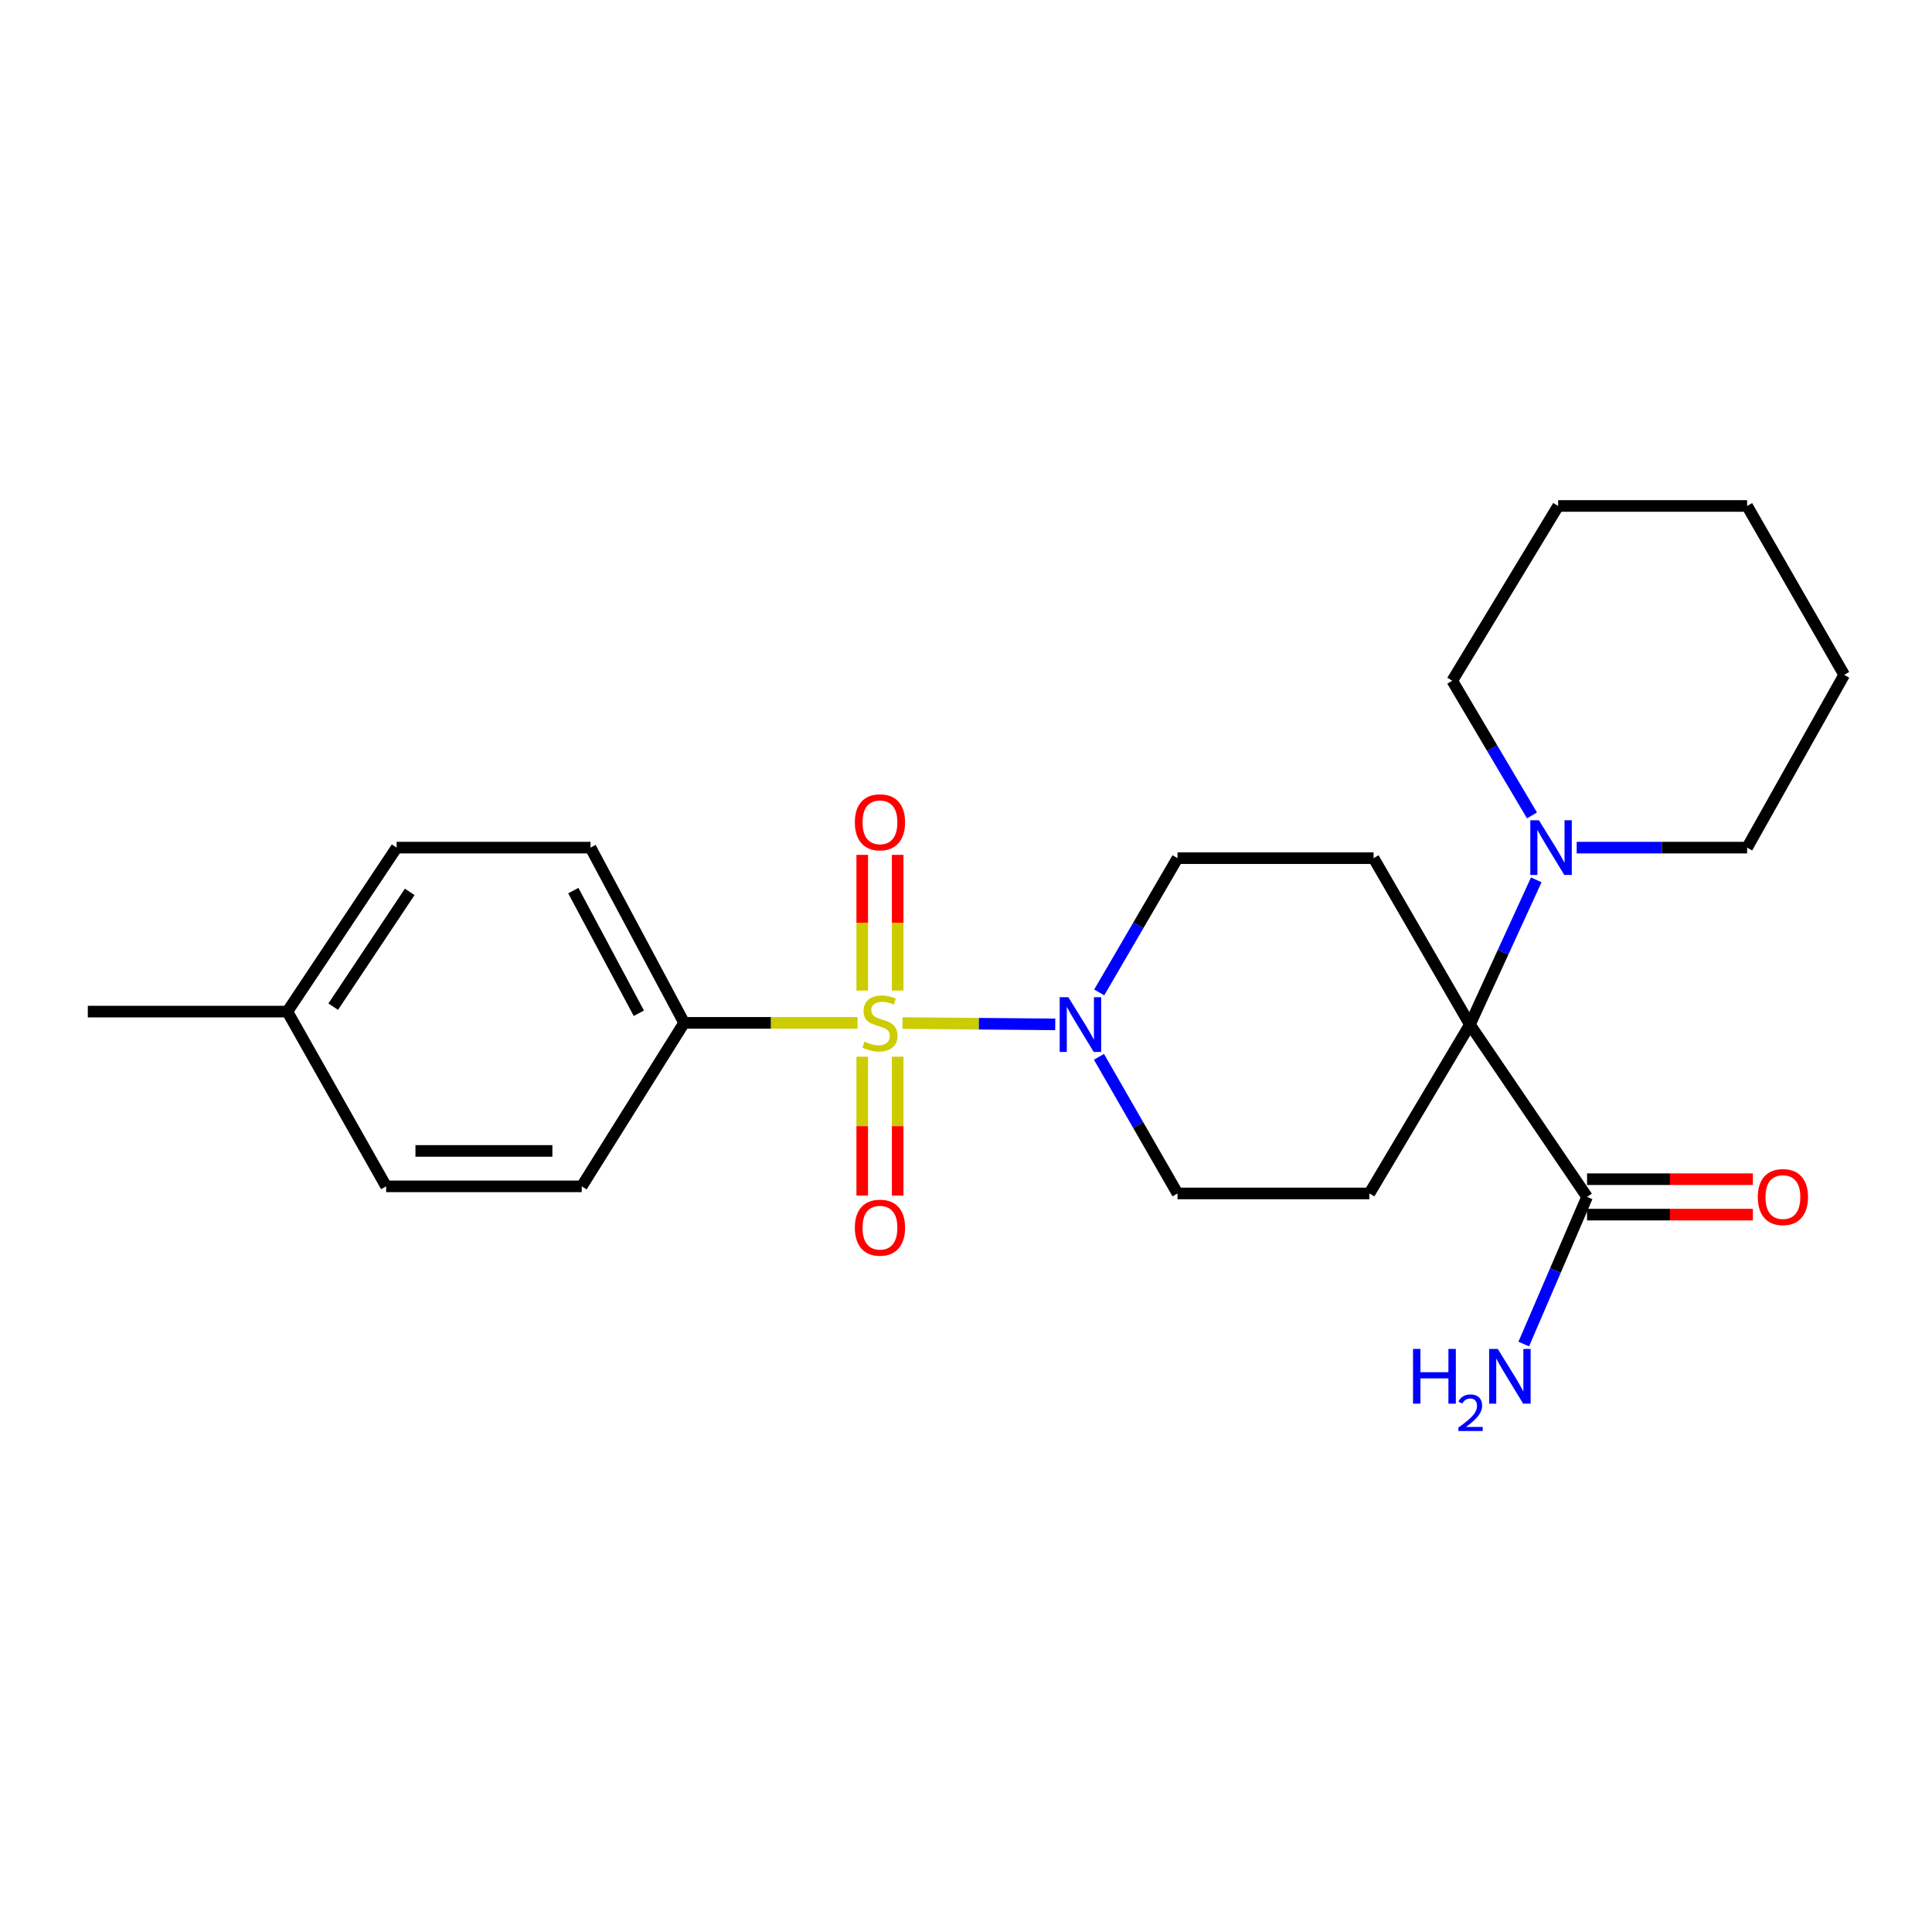 <?xml version='1.0' encoding='iso-8859-1'?>
<svg version='1.1' baseProfile='full'
              xmlns='http://www.w3.org/2000/svg'
                      xmlns:rdkit='http://www.rdkit.org/xml'
                      xmlns:xlink='http://www.w3.org/1999/xlink'
                  xml:space='preserve'
width='1000px' height='1000px' viewBox='0 0 1000 1000'>
<!-- END OF HEADER -->
<rect style='opacity:1.0;fill:#FFFFFF;stroke:none' width='1000' height='1000' x='0' y='0'> </rect>
<path class='bond-1' d='M 467.14,529.531 L 506.667,529.873' style='fill:none;fill-rule:evenodd;stroke:#CCCC00;stroke-width:6px;stroke-linecap:butt;stroke-linejoin:miter;stroke-opacity:1' />
<path class='bond-1' d='M 506.667,529.873 L 546.194,530.214' style='fill:none;fill-rule:evenodd;stroke:#0000FF;stroke-width:6px;stroke-linecap:butt;stroke-linejoin:miter;stroke-opacity:1' />
<path class='bond-6' d='M 443.852,529.43 L 398.98,529.43' style='fill:none;fill-rule:evenodd;stroke:#CCCC00;stroke-width:6px;stroke-linecap:butt;stroke-linejoin:miter;stroke-opacity:1' />
<path class='bond-6' d='M 398.98,529.43 L 354.109,529.43' style='fill:none;fill-rule:evenodd;stroke:#000000;stroke-width:6px;stroke-linecap:butt;stroke-linejoin:miter;stroke-opacity:1' />
<path class='bond-7' d='M 464.635,512.713 L 464.635,477.595' style='fill:none;fill-rule:evenodd;stroke:#CCCC00;stroke-width:6px;stroke-linecap:butt;stroke-linejoin:miter;stroke-opacity:1' />
<path class='bond-7' d='M 464.635,477.595 L 464.635,442.476' style='fill:none;fill-rule:evenodd;stroke:#FF0000;stroke-width:6px;stroke-linecap:butt;stroke-linejoin:miter;stroke-opacity:1' />
<path class='bond-7' d='M 446.296,512.713 L 446.296,477.595' style='fill:none;fill-rule:evenodd;stroke:#CCCC00;stroke-width:6px;stroke-linecap:butt;stroke-linejoin:miter;stroke-opacity:1' />
<path class='bond-7' d='M 446.296,477.595 L 446.296,442.476' style='fill:none;fill-rule:evenodd;stroke:#FF0000;stroke-width:6px;stroke-linecap:butt;stroke-linejoin:miter;stroke-opacity:1' />
<path class='bond-8' d='M 446.296,546.959 L 446.296,582.895' style='fill:none;fill-rule:evenodd;stroke:#CCCC00;stroke-width:6px;stroke-linecap:butt;stroke-linejoin:miter;stroke-opacity:1' />
<path class='bond-8' d='M 446.296,582.895 L 446.296,618.832' style='fill:none;fill-rule:evenodd;stroke:#FF0000;stroke-width:6px;stroke-linecap:butt;stroke-linejoin:miter;stroke-opacity:1' />
<path class='bond-8' d='M 464.635,546.959 L 464.635,582.895' style='fill:none;fill-rule:evenodd;stroke:#CCCC00;stroke-width:6px;stroke-linecap:butt;stroke-linejoin:miter;stroke-opacity:1' />
<path class='bond-8' d='M 464.635,582.895 L 464.635,618.832' style='fill:none;fill-rule:evenodd;stroke:#FF0000;stroke-width:6px;stroke-linecap:butt;stroke-linejoin:miter;stroke-opacity:1' />
<path class='bond-0' d='M 760.829,530.327 L 708.806,617.725' style='fill:none;fill-rule:evenodd;stroke:#000000;stroke-width:6px;stroke-linecap:butt;stroke-linejoin:miter;stroke-opacity:1' />
<path class='bond-2' d='M 760.829,530.327 L 778,492.869' style='fill:none;fill-rule:evenodd;stroke:#000000;stroke-width:6px;stroke-linecap:butt;stroke-linejoin:miter;stroke-opacity:1' />
<path class='bond-2' d='M 778,492.869 L 795.171,455.41' style='fill:none;fill-rule:evenodd;stroke:#0000FF;stroke-width:6px;stroke-linecap:butt;stroke-linejoin:miter;stroke-opacity:1' />
<path class='bond-3' d='M 760.829,530.327 L 821.462,619.518' style='fill:none;fill-rule:evenodd;stroke:#000000;stroke-width:6px;stroke-linecap:butt;stroke-linejoin:miter;stroke-opacity:1' />
<path class='bond-24' d='M 760.829,530.327 L 710.966,444.182' style='fill:none;fill-rule:evenodd;stroke:#000000;stroke-width:6px;stroke-linecap:butt;stroke-linejoin:miter;stroke-opacity:1' />
<path class='bond-9' d='M 568.949,513.674 L 589.213,478.928' style='fill:none;fill-rule:evenodd;stroke:#0000FF;stroke-width:6px;stroke-linecap:butt;stroke-linejoin:miter;stroke-opacity:1' />
<path class='bond-9' d='M 589.213,478.928 L 609.477,444.182' style='fill:none;fill-rule:evenodd;stroke:#000000;stroke-width:6px;stroke-linecap:butt;stroke-linejoin:miter;stroke-opacity:1' />
<path class='bond-10' d='M 568.825,547.007 L 589.151,582.366' style='fill:none;fill-rule:evenodd;stroke:#0000FF;stroke-width:6px;stroke-linecap:butt;stroke-linejoin:miter;stroke-opacity:1' />
<path class='bond-10' d='M 589.151,582.366 L 609.477,617.725' style='fill:none;fill-rule:evenodd;stroke:#000000;stroke-width:6px;stroke-linecap:butt;stroke-linejoin:miter;stroke-opacity:1' />
<path class='bond-18' d='M 792.951,422.062 L 772.32,387.202' style='fill:none;fill-rule:evenodd;stroke:#0000FF;stroke-width:6px;stroke-linecap:butt;stroke-linejoin:miter;stroke-opacity:1' />
<path class='bond-18' d='M 772.32,387.202 L 751.69,352.342' style='fill:none;fill-rule:evenodd;stroke:#000000;stroke-width:6px;stroke-linecap:butt;stroke-linejoin:miter;stroke-opacity:1' />
<path class='bond-19' d='M 816.094,438.731 L 860.199,438.731' style='fill:none;fill-rule:evenodd;stroke:#0000FF;stroke-width:6px;stroke-linecap:butt;stroke-linejoin:miter;stroke-opacity:1' />
<path class='bond-19' d='M 860.199,438.731 L 904.305,438.731' style='fill:none;fill-rule:evenodd;stroke:#000000;stroke-width:6px;stroke-linecap:butt;stroke-linejoin:miter;stroke-opacity:1' />
<path class='bond-11' d='M 821.462,628.688 L 864.378,628.688' style='fill:none;fill-rule:evenodd;stroke:#000000;stroke-width:6px;stroke-linecap:butt;stroke-linejoin:miter;stroke-opacity:1' />
<path class='bond-11' d='M 864.378,628.688 L 907.294,628.688' style='fill:none;fill-rule:evenodd;stroke:#FF0000;stroke-width:6px;stroke-linecap:butt;stroke-linejoin:miter;stroke-opacity:1' />
<path class='bond-11' d='M 821.462,610.349 L 864.378,610.349' style='fill:none;fill-rule:evenodd;stroke:#000000;stroke-width:6px;stroke-linecap:butt;stroke-linejoin:miter;stroke-opacity:1' />
<path class='bond-11' d='M 864.378,610.349 L 907.294,610.349' style='fill:none;fill-rule:evenodd;stroke:#FF0000;stroke-width:6px;stroke-linecap:butt;stroke-linejoin:miter;stroke-opacity:1' />
<path class='bond-14' d='M 821.462,619.518 L 805.077,657.599' style='fill:none;fill-rule:evenodd;stroke:#000000;stroke-width:6px;stroke-linecap:butt;stroke-linejoin:miter;stroke-opacity:1' />
<path class='bond-14' d='M 805.077,657.599 L 788.692,695.68' style='fill:none;fill-rule:evenodd;stroke:#0000FF;stroke-width:6px;stroke-linecap:butt;stroke-linejoin:miter;stroke-opacity:1' />
<path class='bond-4' d='M 710.966,444.182 L 609.477,444.182' style='fill:none;fill-rule:evenodd;stroke:#000000;stroke-width:6px;stroke-linecap:butt;stroke-linejoin:miter;stroke-opacity:1' />
<path class='bond-5' d='M 708.806,617.725 L 609.477,617.725' style='fill:none;fill-rule:evenodd;stroke:#000000;stroke-width:6px;stroke-linecap:butt;stroke-linejoin:miter;stroke-opacity:1' />
<path class='bond-12' d='M 354.109,529.43 L 305.652,438.731' style='fill:none;fill-rule:evenodd;stroke:#000000;stroke-width:6px;stroke-linecap:butt;stroke-linejoin:miter;stroke-opacity:1' />
<path class='bond-12' d='M 330.665,524.468 L 296.745,460.978' style='fill:none;fill-rule:evenodd;stroke:#000000;stroke-width:6px;stroke-linecap:butt;stroke-linejoin:miter;stroke-opacity:1' />
<path class='bond-13' d='M 354.109,529.43 L 301.098,614.057' style='fill:none;fill-rule:evenodd;stroke:#000000;stroke-width:6px;stroke-linecap:butt;stroke-linejoin:miter;stroke-opacity:1' />
<path class='bond-16' d='M 305.652,438.731 L 205.294,438.731' style='fill:none;fill-rule:evenodd;stroke:#000000;stroke-width:6px;stroke-linecap:butt;stroke-linejoin:miter;stroke-opacity:1' />
<path class='bond-15' d='M 301.098,614.057 L 199.853,614.057' style='fill:none;fill-rule:evenodd;stroke:#000000;stroke-width:6px;stroke-linecap:butt;stroke-linejoin:miter;stroke-opacity:1' />
<path class='bond-15' d='M 285.911,595.718 L 215.04,595.718' style='fill:none;fill-rule:evenodd;stroke:#000000;stroke-width:6px;stroke-linecap:butt;stroke-linejoin:miter;stroke-opacity:1' />
<path class='bond-17' d='M 199.853,614.057 L 148.737,523.603' style='fill:none;fill-rule:evenodd;stroke:#000000;stroke-width:6px;stroke-linecap:butt;stroke-linejoin:miter;stroke-opacity:1' />
<path class='bond-25' d='M 205.294,438.731 L 148.737,523.603' style='fill:none;fill-rule:evenodd;stroke:#000000;stroke-width:6px;stroke-linecap:butt;stroke-linejoin:miter;stroke-opacity:1' />
<path class='bond-25' d='M 212.072,461.632 L 172.482,521.042' style='fill:none;fill-rule:evenodd;stroke:#000000;stroke-width:6px;stroke-linecap:butt;stroke-linejoin:miter;stroke-opacity:1' />
<path class='bond-20' d='M 148.737,523.603 L 45.455,523.603' style='fill:none;fill-rule:evenodd;stroke:#000000;stroke-width:6px;stroke-linecap:butt;stroke-linejoin:miter;stroke-opacity:1' />
<path class='bond-21' d='M 751.69,352.342 L 806.494,261.887' style='fill:none;fill-rule:evenodd;stroke:#000000;stroke-width:6px;stroke-linecap:butt;stroke-linejoin:miter;stroke-opacity:1' />
<path class='bond-22' d='M 904.305,438.731 L 954.545,349.295' style='fill:none;fill-rule:evenodd;stroke:#000000;stroke-width:6px;stroke-linecap:butt;stroke-linejoin:miter;stroke-opacity:1' />
<path class='bond-26' d='M 806.494,261.887 L 904.305,261.887' style='fill:none;fill-rule:evenodd;stroke:#000000;stroke-width:6px;stroke-linecap:butt;stroke-linejoin:miter;stroke-opacity:1' />
<path class='bond-23' d='M 954.545,349.295 L 904.305,261.887' style='fill:none;fill-rule:evenodd;stroke:#000000;stroke-width:6px;stroke-linecap:butt;stroke-linejoin:miter;stroke-opacity:1' />
<path  class='atom-0' d='M 447.465 539.15
Q 447.785 539.27, 449.105 539.83
Q 450.425 540.39, 451.865 540.75
Q 453.345 541.07, 454.785 541.07
Q 457.465 541.07, 459.025 539.79
Q 460.585 538.47, 460.585 536.19
Q 460.585 534.63, 459.785 533.67
Q 459.025 532.71, 457.825 532.19
Q 456.625 531.67, 454.625 531.07
Q 452.105 530.31, 450.585 529.59
Q 449.105 528.87, 448.025 527.35
Q 446.985 525.83, 446.985 523.27
Q 446.985 519.71, 449.385 517.51
Q 451.825 515.31, 456.625 515.31
Q 459.905 515.31, 463.625 516.87
L 462.705 519.95
Q 459.305 518.55, 456.745 518.55
Q 453.985 518.55, 452.465 519.71
Q 450.945 520.83, 450.985 522.79
Q 450.985 524.31, 451.745 525.23
Q 452.545 526.15, 453.665 526.67
Q 454.825 527.19, 456.745 527.79
Q 459.305 528.59, 460.825 529.39
Q 462.345 530.19, 463.425 531.83
Q 464.545 533.43, 464.545 536.19
Q 464.545 540.11, 461.905 542.23
Q 459.305 544.31, 454.945 544.31
Q 452.425 544.31, 450.505 543.75
Q 448.625 543.23, 446.385 542.31
L 447.465 539.15
' fill='#CCCC00'/>
<path  class='atom-2' d='M 552.977 516.167
L 562.257 531.167
Q 563.177 532.647, 564.657 535.327
Q 566.137 538.007, 566.217 538.167
L 566.217 516.167
L 569.977 516.167
L 569.977 544.487
L 566.097 544.487
L 556.137 528.087
Q 554.977 526.167, 553.737 523.967
Q 552.537 521.767, 552.177 521.087
L 552.177 544.487
L 548.497 544.487
L 548.497 516.167
L 552.977 516.167
' fill='#0000FF'/>
<path  class='atom-3' d='M 796.556 424.571
L 805.836 439.571
Q 806.756 441.051, 808.236 443.731
Q 809.716 446.411, 809.796 446.571
L 809.796 424.571
L 813.556 424.571
L 813.556 452.891
L 809.676 452.891
L 799.716 436.491
Q 798.556 434.571, 797.316 432.371
Q 796.116 430.171, 795.756 429.491
L 795.756 452.891
L 792.076 452.891
L 792.076 424.571
L 796.556 424.571
' fill='#0000FF'/>
<path  class='atom-8' d='M 442.465 425.617
Q 442.465 418.817, 445.825 415.017
Q 449.185 411.217, 455.465 411.217
Q 461.745 411.217, 465.105 415.017
Q 468.465 418.817, 468.465 425.617
Q 468.465 432.497, 465.065 436.417
Q 461.665 440.297, 455.465 440.297
Q 449.225 440.297, 445.825 436.417
Q 442.465 432.537, 442.465 425.617
M 455.465 437.097
Q 459.785 437.097, 462.105 434.217
Q 464.465 431.297, 464.465 425.617
Q 464.465 420.057, 462.105 417.257
Q 459.785 414.417, 455.465 414.417
Q 451.145 414.417, 448.785 417.217
Q 446.465 420.017, 446.465 425.617
Q 446.465 431.337, 448.785 434.217
Q 451.145 437.097, 455.465 437.097
' fill='#FF0000'/>
<path  class='atom-9' d='M 442.465 635.442
Q 442.465 628.642, 445.825 624.842
Q 449.185 621.042, 455.465 621.042
Q 461.745 621.042, 465.105 624.842
Q 468.465 628.642, 468.465 635.442
Q 468.465 642.322, 465.065 646.242
Q 461.665 650.122, 455.465 650.122
Q 449.225 650.122, 445.825 646.242
Q 442.465 642.362, 442.465 635.442
M 455.465 646.922
Q 459.785 646.922, 462.105 644.042
Q 464.465 641.122, 464.465 635.442
Q 464.465 629.882, 462.105 627.082
Q 459.785 624.242, 455.465 624.242
Q 451.145 624.242, 448.785 627.042
Q 446.465 629.842, 446.465 635.442
Q 446.465 641.162, 448.785 644.042
Q 451.145 646.922, 455.465 646.922
' fill='#FF0000'/>
<path  class='atom-12' d='M 909.828 619.598
Q 909.828 612.798, 913.188 608.998
Q 916.548 605.198, 922.828 605.198
Q 929.108 605.198, 932.468 608.998
Q 935.828 612.798, 935.828 619.598
Q 935.828 626.478, 932.428 630.398
Q 929.028 634.278, 922.828 634.278
Q 916.588 634.278, 913.188 630.398
Q 909.828 626.518, 909.828 619.598
M 922.828 631.078
Q 927.148 631.078, 929.468 628.198
Q 931.828 625.278, 931.828 619.598
Q 931.828 614.038, 929.468 611.238
Q 927.148 608.398, 922.828 608.398
Q 918.508 608.398, 916.148 611.198
Q 913.828 613.998, 913.828 619.598
Q 913.828 625.318, 916.148 628.198
Q 918.508 631.078, 922.828 631.078
' fill='#FF0000'/>
<path  class='atom-15' d='M 731.379 698.207
L 735.219 698.207
L 735.219 710.247
L 749.699 710.247
L 749.699 698.207
L 753.539 698.207
L 753.539 726.527
L 749.699 726.527
L 749.699 713.447
L 735.219 713.447
L 735.219 726.527
L 731.379 726.527
L 731.379 698.207
' fill='#0000FF'/>
<path  class='atom-15' d='M 754.912 725.534
Q 755.598 723.765, 757.235 722.788
Q 758.872 721.785, 761.142 721.785
Q 763.967 721.785, 765.551 723.316
Q 767.135 724.847, 767.135 727.567
Q 767.135 730.339, 765.076 732.926
Q 763.043 735.513, 758.819 738.575
L 767.452 738.575
L 767.452 740.687
L 754.859 740.687
L 754.859 738.919
Q 758.344 736.437, 760.403 734.589
Q 762.489 732.741, 763.492 731.078
Q 764.495 729.415, 764.495 727.699
Q 764.495 725.903, 763.598 724.9
Q 762.7 723.897, 761.142 723.897
Q 759.638 723.897, 758.634 724.504
Q 757.631 725.111, 756.918 726.458
L 754.912 725.534
' fill='#0000FF'/>
<path  class='atom-15' d='M 775.252 698.207
L 784.532 713.207
Q 785.452 714.687, 786.932 717.367
Q 788.412 720.047, 788.492 720.207
L 788.492 698.207
L 792.252 698.207
L 792.252 726.527
L 788.372 726.527
L 778.412 710.127
Q 777.252 708.207, 776.012 706.007
Q 774.812 703.807, 774.452 703.127
L 774.452 726.527
L 770.772 726.527
L 770.772 698.207
L 775.252 698.207
' fill='#0000FF'/>
</svg>
